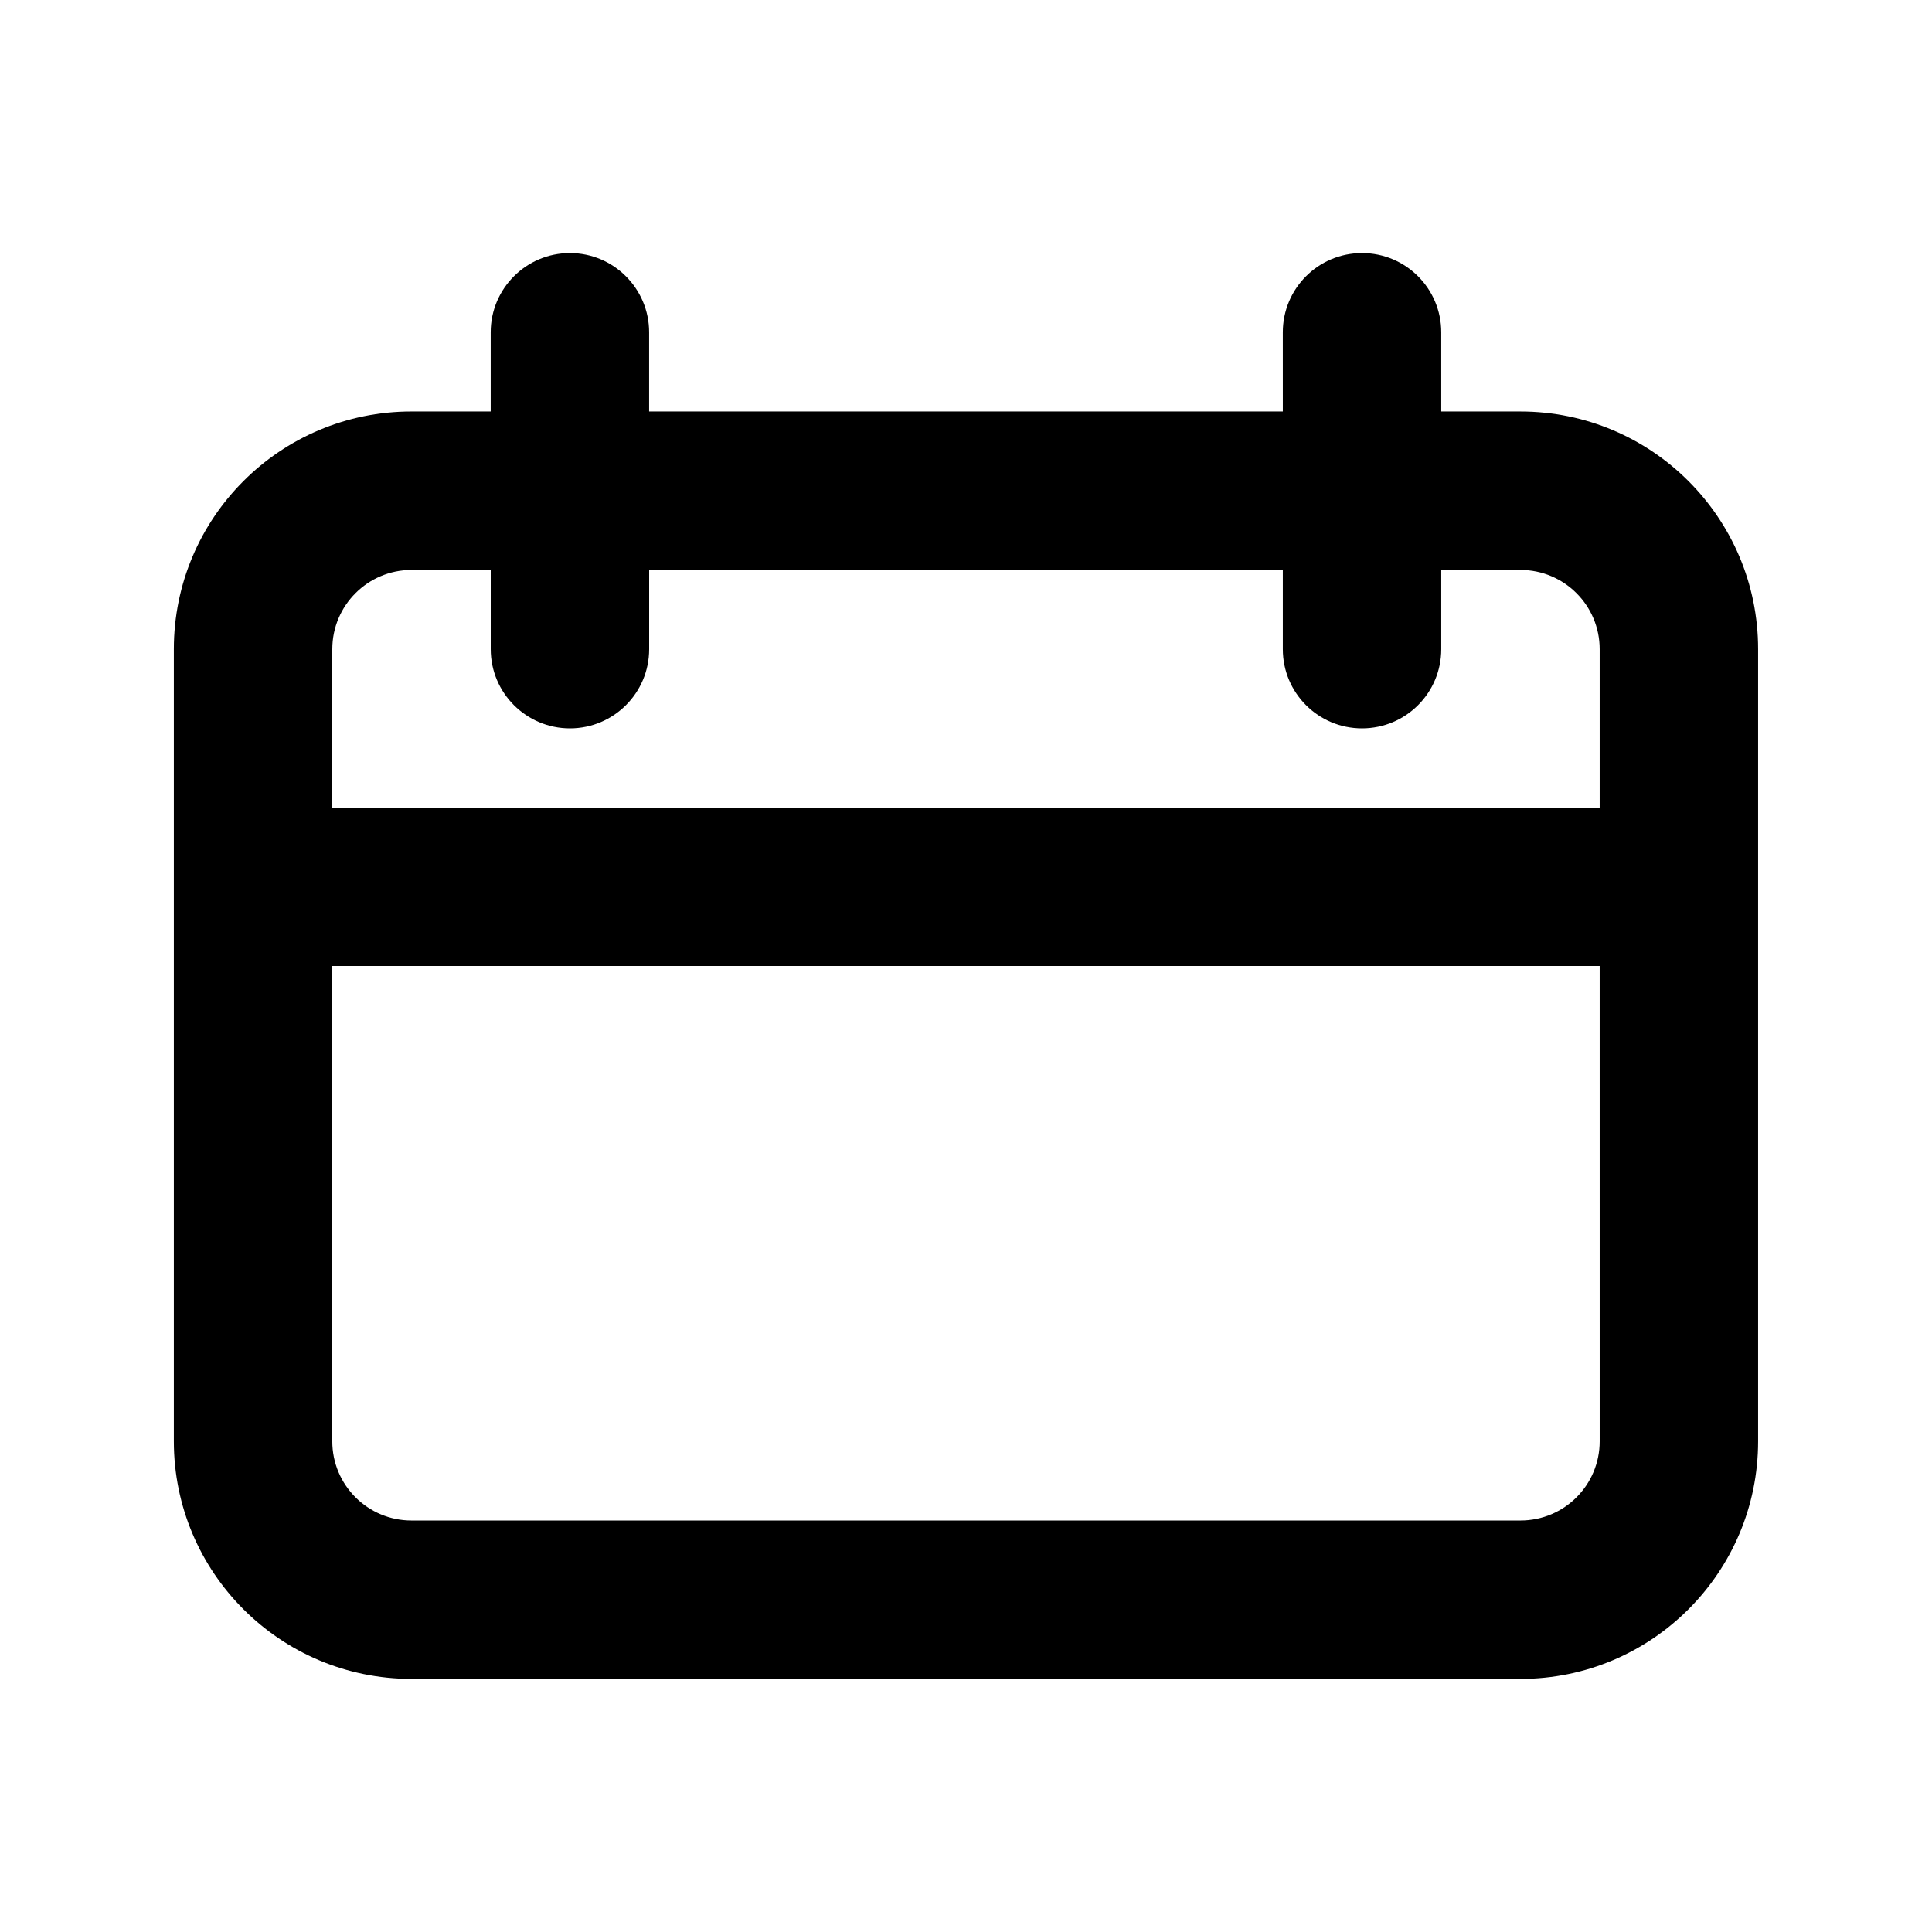 <?xml version="1.0" encoding="UTF-8"?>
<!-- Uploaded to: ICON Repo, www.svgrepo.com, Generator: ICON Repo Mixer Tools -->
<svg fill="#000000" width="800px" height="800px" version="1.1" viewBox="144 144 512 512" xmlns="http://www.w3.org/2000/svg">
 <path d="m567.93 358.02v-41.984c0-11.586-9.383-20.992-20.992-20.992h-20.992v20.992c0 11.586-9.383 20.992-20.992 20.992s-20.992-9.406-20.992-20.992v-20.992h-167.93v20.992c0 11.586-9.406 20.992-20.992 20.992-11.59 0-20.992-9.406-20.992-20.992v-20.992h-20.992c-11.59 0-20.992 9.402-20.992 20.992v41.984zm0 41.984h-335.87v125.95c0 11.609 9.406 20.992 20.992 20.992h293.89c11.609 0 20.992-9.383 20.992-20.992zm-41.984-146.95h20.992c34.762 0 62.977 28.191 62.977 62.977v209.92c0 34.762-28.215 62.977-62.977 62.977l-293.89-0.004c-34.785 0-62.977-28.215-62.977-62.977v-209.92c0-34.785 28.191-62.977 62.977-62.977h20.992v-20.992c0-11.586 9.406-20.992 20.992-20.992 11.586 0 20.992 9.406 20.992 20.992v20.992h167.94l-0.004-20.992c0-11.586 9.383-20.992 20.992-20.992s20.992 9.406 20.992 20.992z"/>
</svg>